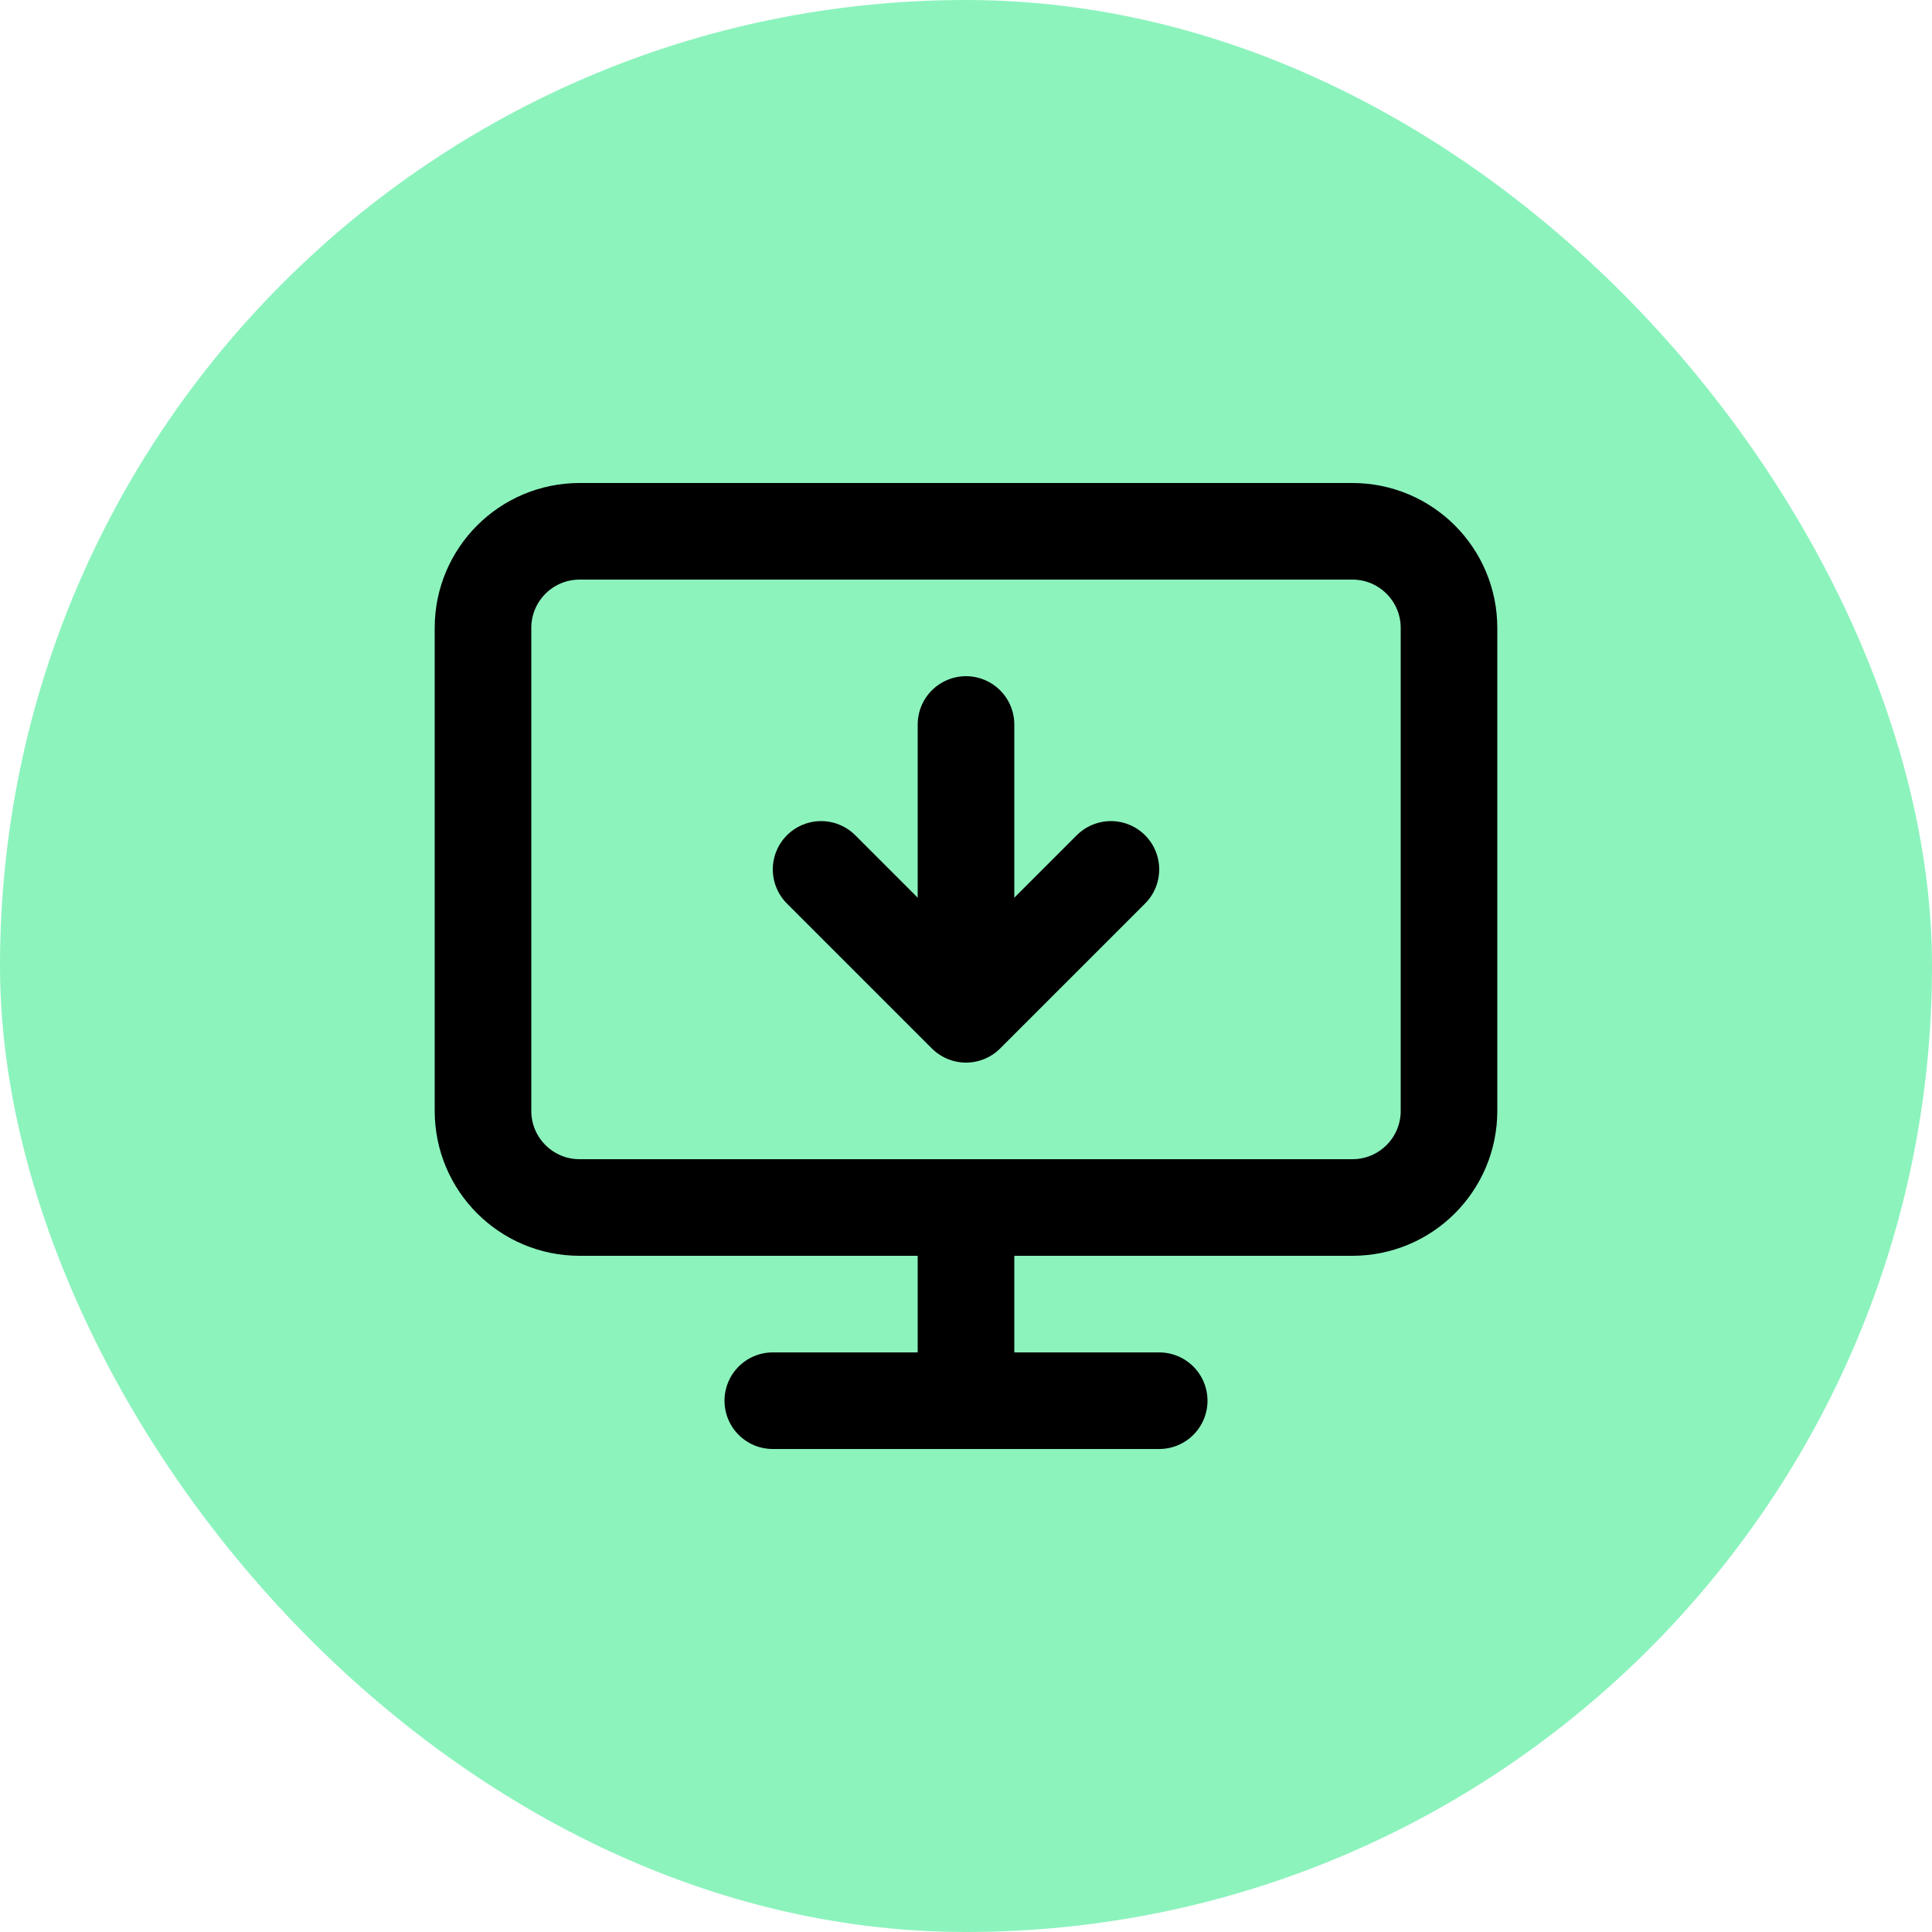 <svg xmlns="http://www.w3.org/2000/svg" width="40" height="40" viewBox="0 0 40 40" fill="none"><rect y="0" width="40" height="40" rx="20" fill="#8CF3BD"></rect><path d="M20 21V15M20 21L23 18M20 21L17 18M20 25V29M16 29H24M12 11H28C29.105 11 30 11.896 30 13V23C30 24.105 29.105 25 28 25H12C10.895 25 10 24.105 10 23V13C10 11.896 10.895 11 12 11Z" stroke="black" stroke-width="2" stroke-linecap="round" stroke-linejoin="round"></path></svg>